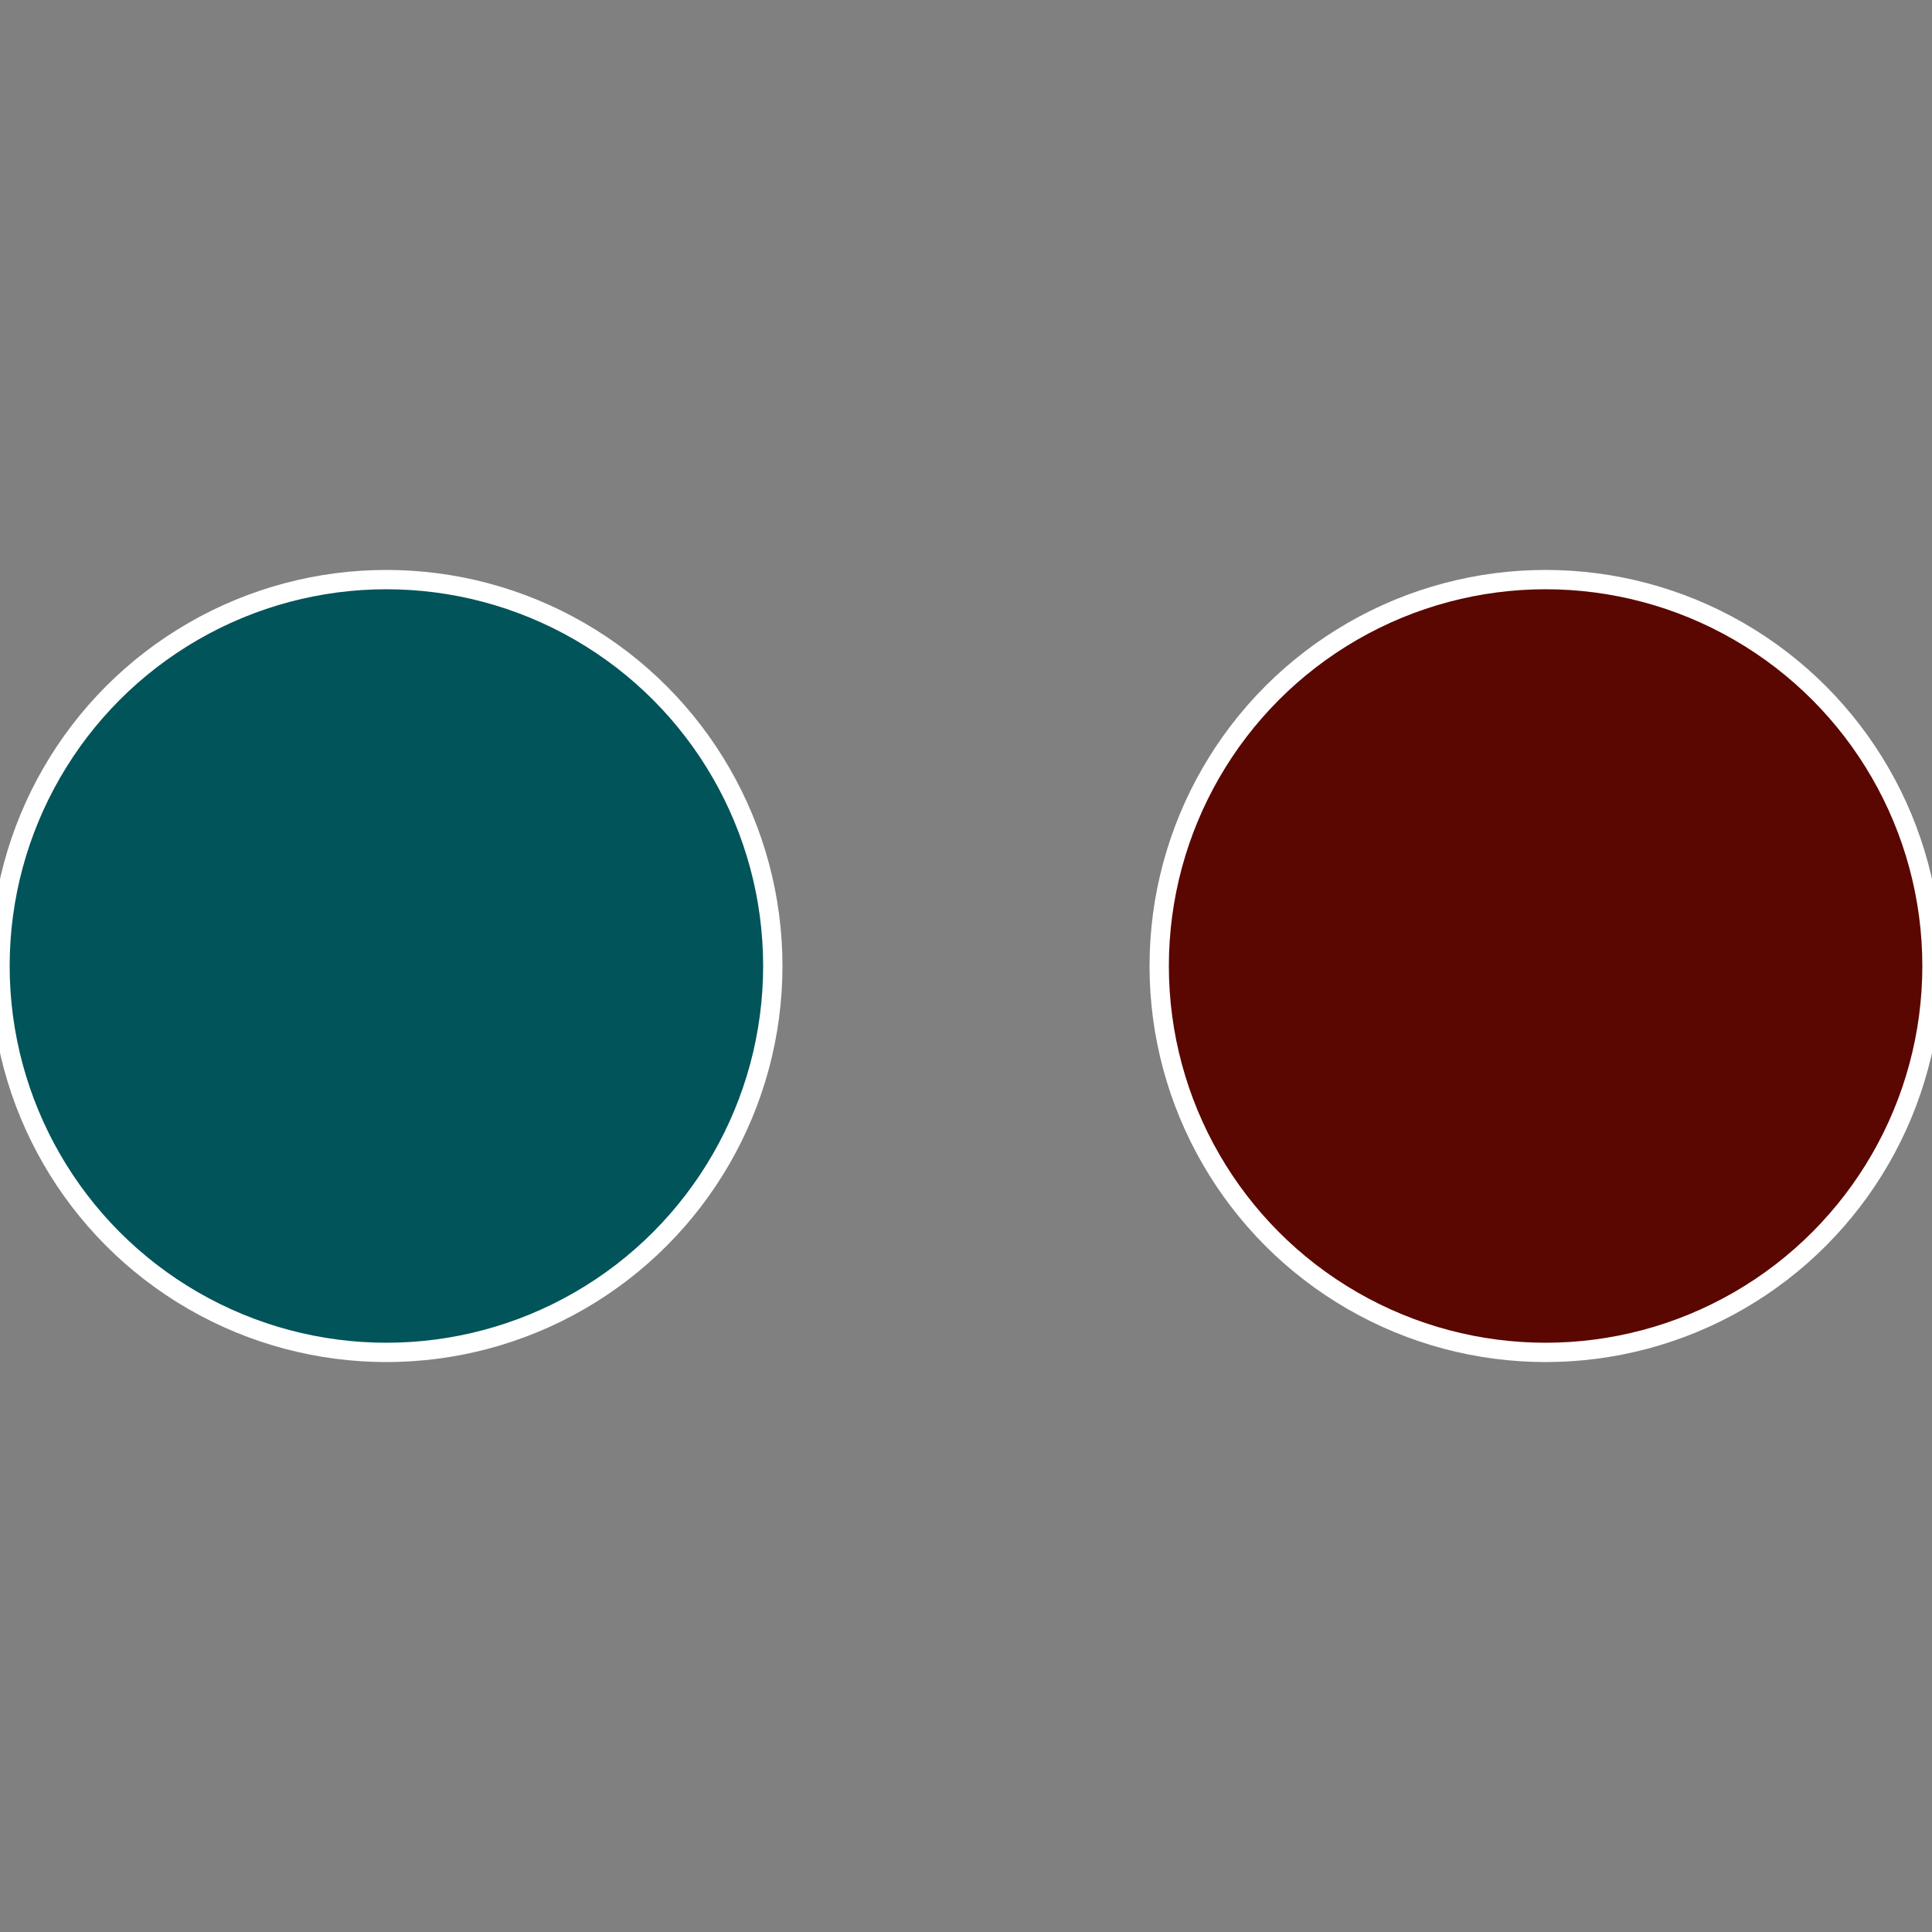 <?xml version="1.0" standalone="no"?>
<svg width="500" height="500" viewBox="-1 -1 2 2" xmlns="http://www.w3.org/2000/svg">
 
                <rect x="-1" y="-1" width="2" height="2" fill="#808080" stroke="none"/>
 
                <circle cx="0.6" cy="0" r="0.4" fill="#5a0701" stroke="#fff" stroke-width="1%" />
             
                <circle cx="-0.6" cy="7.3478807948841E-17" r="0.4" fill="#01545a" stroke="#fff" stroke-width="1%" />
            </svg>
